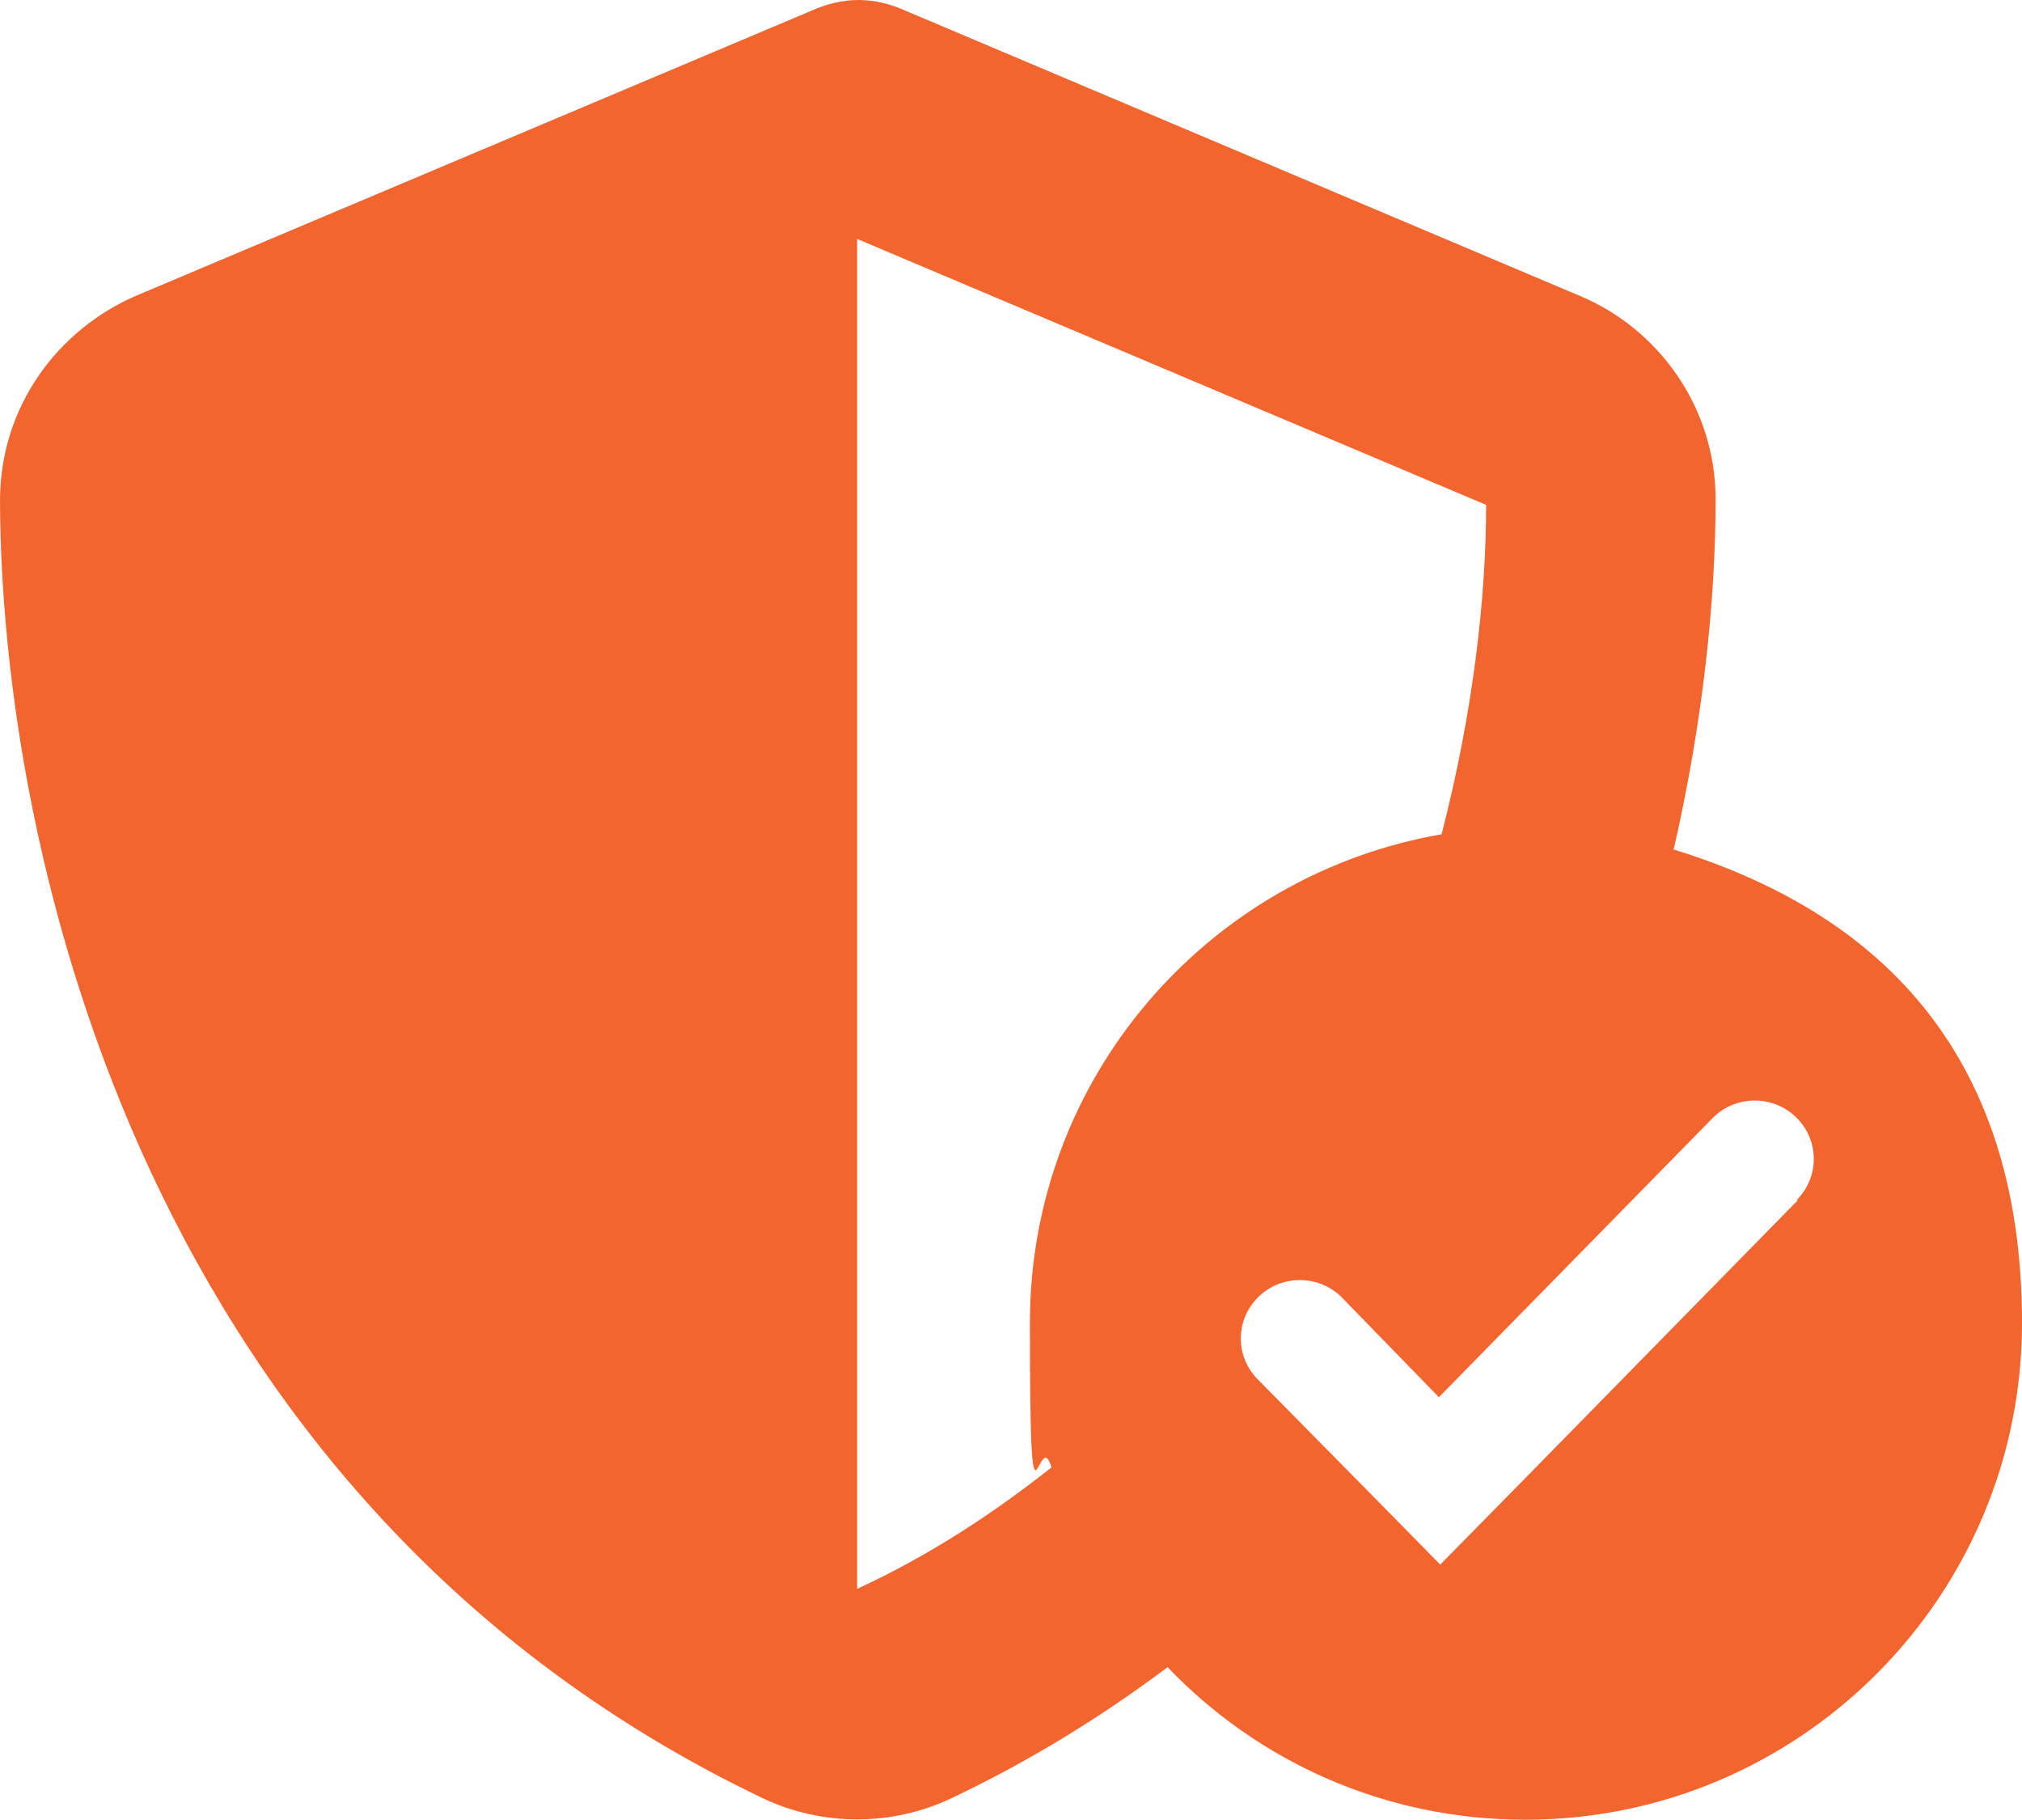 <?xml version="1.0" encoding="UTF-8"?>
<svg xmlns="http://www.w3.org/2000/svg" version="1.1" viewBox="0 0 149.8 134.8">
  <defs>
    <style>
      .cls-1 {
        fill: #f2652e;
      }
    </style>
  </defs>
  <!-- Generator: Adobe Illustrator 28.6.0, SVG Export Plug-In . SVG Version: 1.2.0 Build 709)  -->
  <g>
    <g id="Layer_1">
      <path class="cls-1" d="M124,62.9c2.2-9.6,3.1-18.6,3.1-25.9,0-6.9-4.3-12.7-10.1-15.1L67.1.8c-1.1-.5-2.3-.8-3.5-.8s-2.4.3-3.5.8L10.1,21.9C4.3,24.4,0,30.1,0,37.1c.1,26.3,10.9,74.3,56.5,96.1,4.4,2.1,9.6,2.1,14,0,5.9-2.8,11.2-6.1,16-9.7,6.7,7,16.1,11.3,26.5,11.3,20.3,0,36.8-16.5,36.8-36.8s-10.9-30.5-25.9-35.1ZM63.5,117.8V17.7l46.6,19.7c0,7-1,15.5-3.3,24.4-17.3,3-30.5,18-30.5,36.2s.6,7.3,1.6,10.7c-4.3,3.4-9,6.5-14.4,9ZM133.2,88.9l-20.4,20.8-6.1,6.2-5.8-5.9h0l-.3-.3-7.4-7.5c-1.7-1.7-1.7-4.4,0-6.1h0c1.7-1.7,4.5-1.7,6.2,0l7.2,7.4,20.3-20.7c1.7-1.7,4.5-1.7,6.2,0,1.7,1.7,1.7,4.4,0,6.1Z"/>
    </g>
  </g>
</svg>